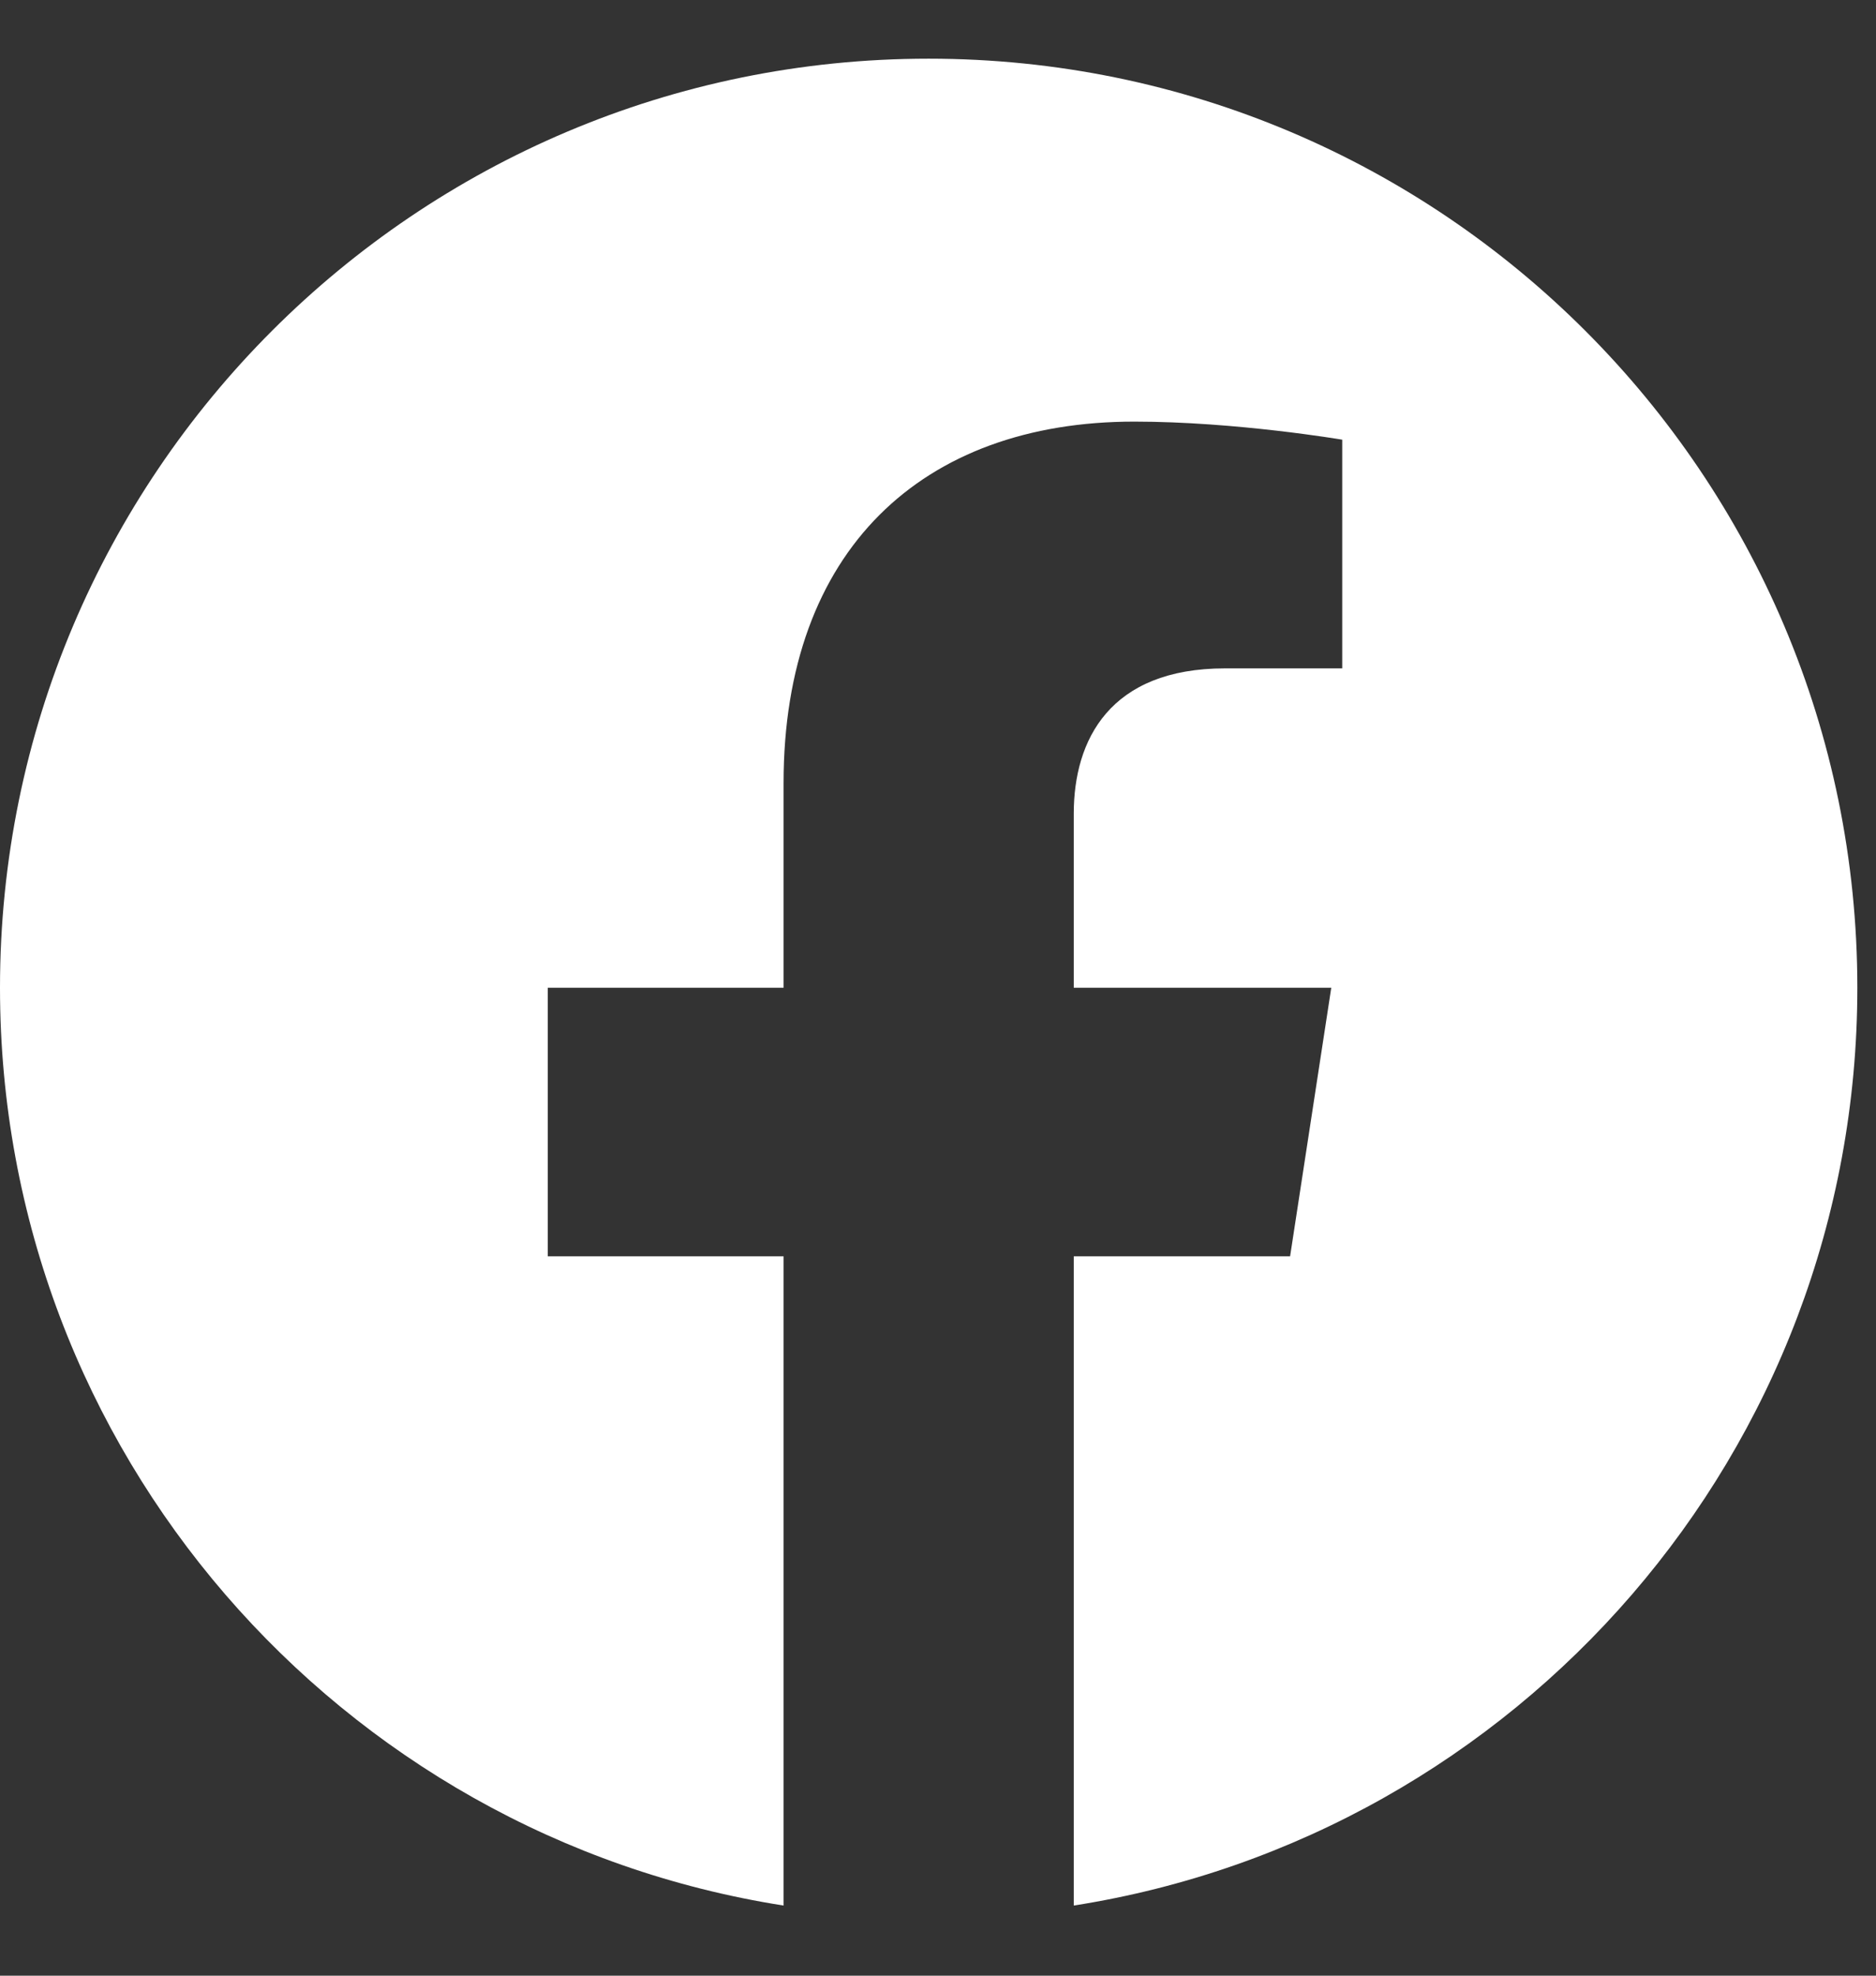 <svg width="19" height="20" viewBox="0 0 19 20" fill="none" xmlns="http://www.w3.org/2000/svg">
<rect x="0" y="0" width="19" height="20" fill="#333333" stroke="none"/>
<g clip-path="url(#clip0_107_15105)">
<path d="M18.811 9.999C18.811 4.805 14.6 0.594 9.405 0.594C4.211 0.594 0 4.805 0 9.999C0 14.694 3.439 18.585 7.936 19.29V12.718H5.548V9.999H7.936V7.927C7.936 5.57 9.34 4.268 11.488 4.268C12.517 4.268 13.594 4.451 13.594 4.451V6.766H12.408C11.239 6.766 10.875 7.491 10.875 8.236V9.999H13.483L13.066 12.718H10.875V19.29C15.371 18.585 18.811 14.694 18.811 9.999Z" fill="white"/>
</g>
<defs>
<clipPath id="clip0_107_15105">
<rect width="18.811" height="18.811" fill="white" transform="translate(0 0.594)"/>
</clipPath>
</defs>
</svg>
